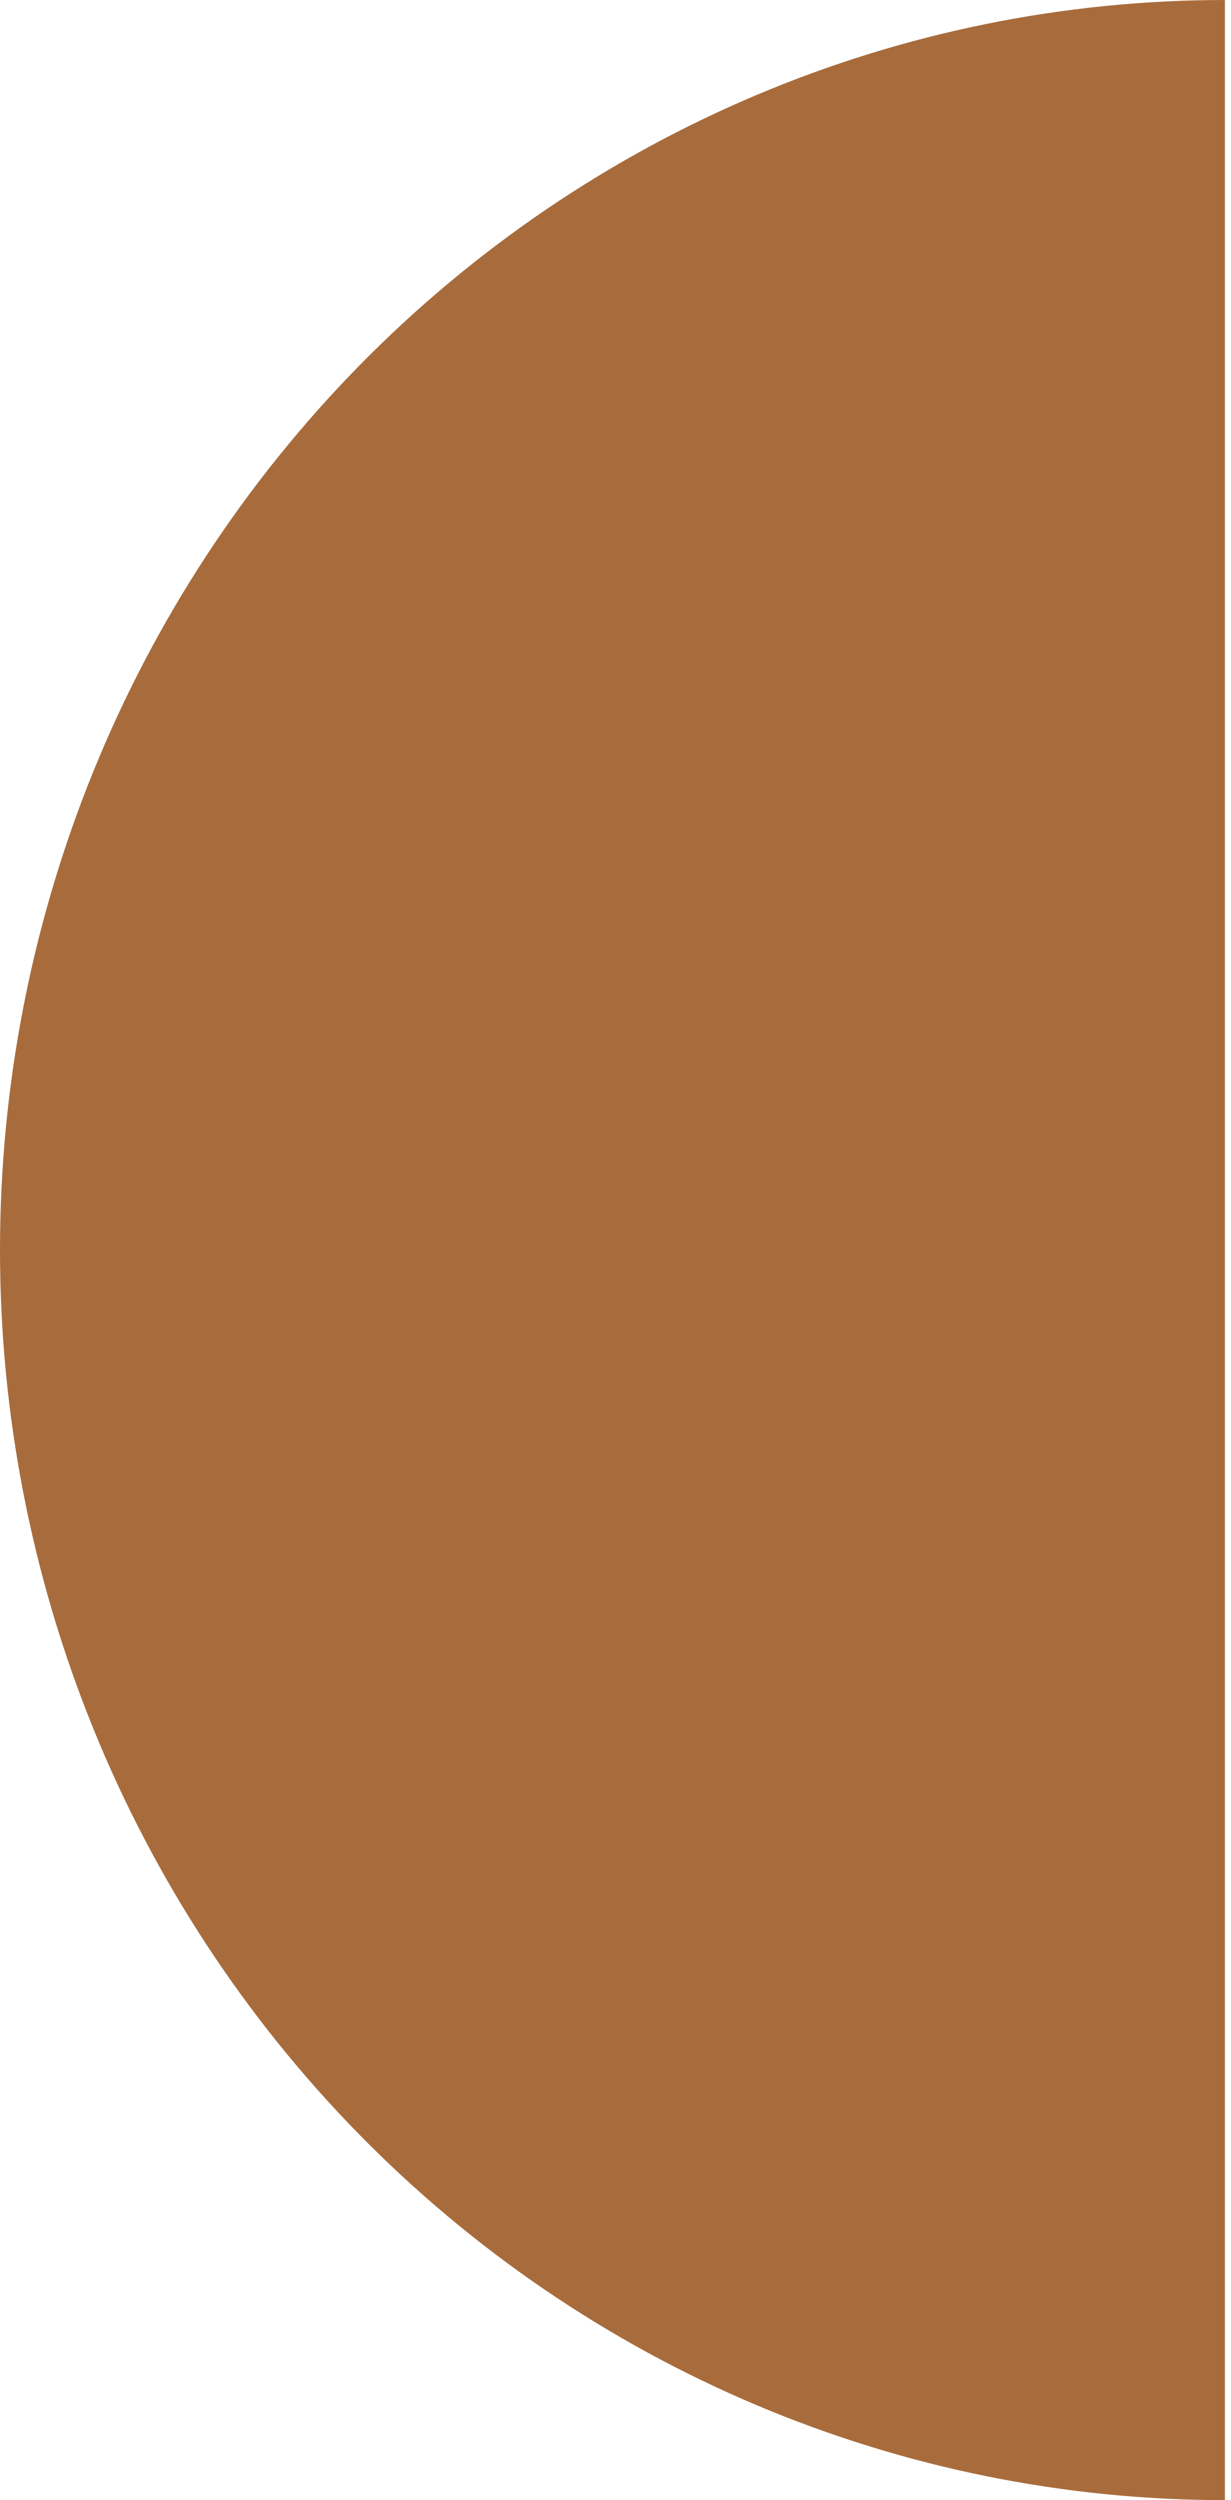 <svg xmlns="http://www.w3.org/2000/svg" width="101" height="205" viewBox="0 0 101 205" fill="none"><path d="M100.5 205C87.302 205 74.234 202.349 62.04 197.198C49.847 192.047 38.768 184.496 29.436 174.978C20.104 165.46 12.701 154.161 7.65 141.725C2.6 129.289 1.019e-05 115.96 1.07784e-05 102.5C1.13667e-05 89.04 2.6 75.711 7.65 63.275C12.701 50.839 20.104 39.54 29.436 30.021C38.768 20.503 49.847 12.953 62.04 7.802C74.234 2.651 87.302 -6.14664e-06 100.5 -4.39299e-06L100.5 102.5L100.5 205Z" fill="#A86C3C"></path></svg>